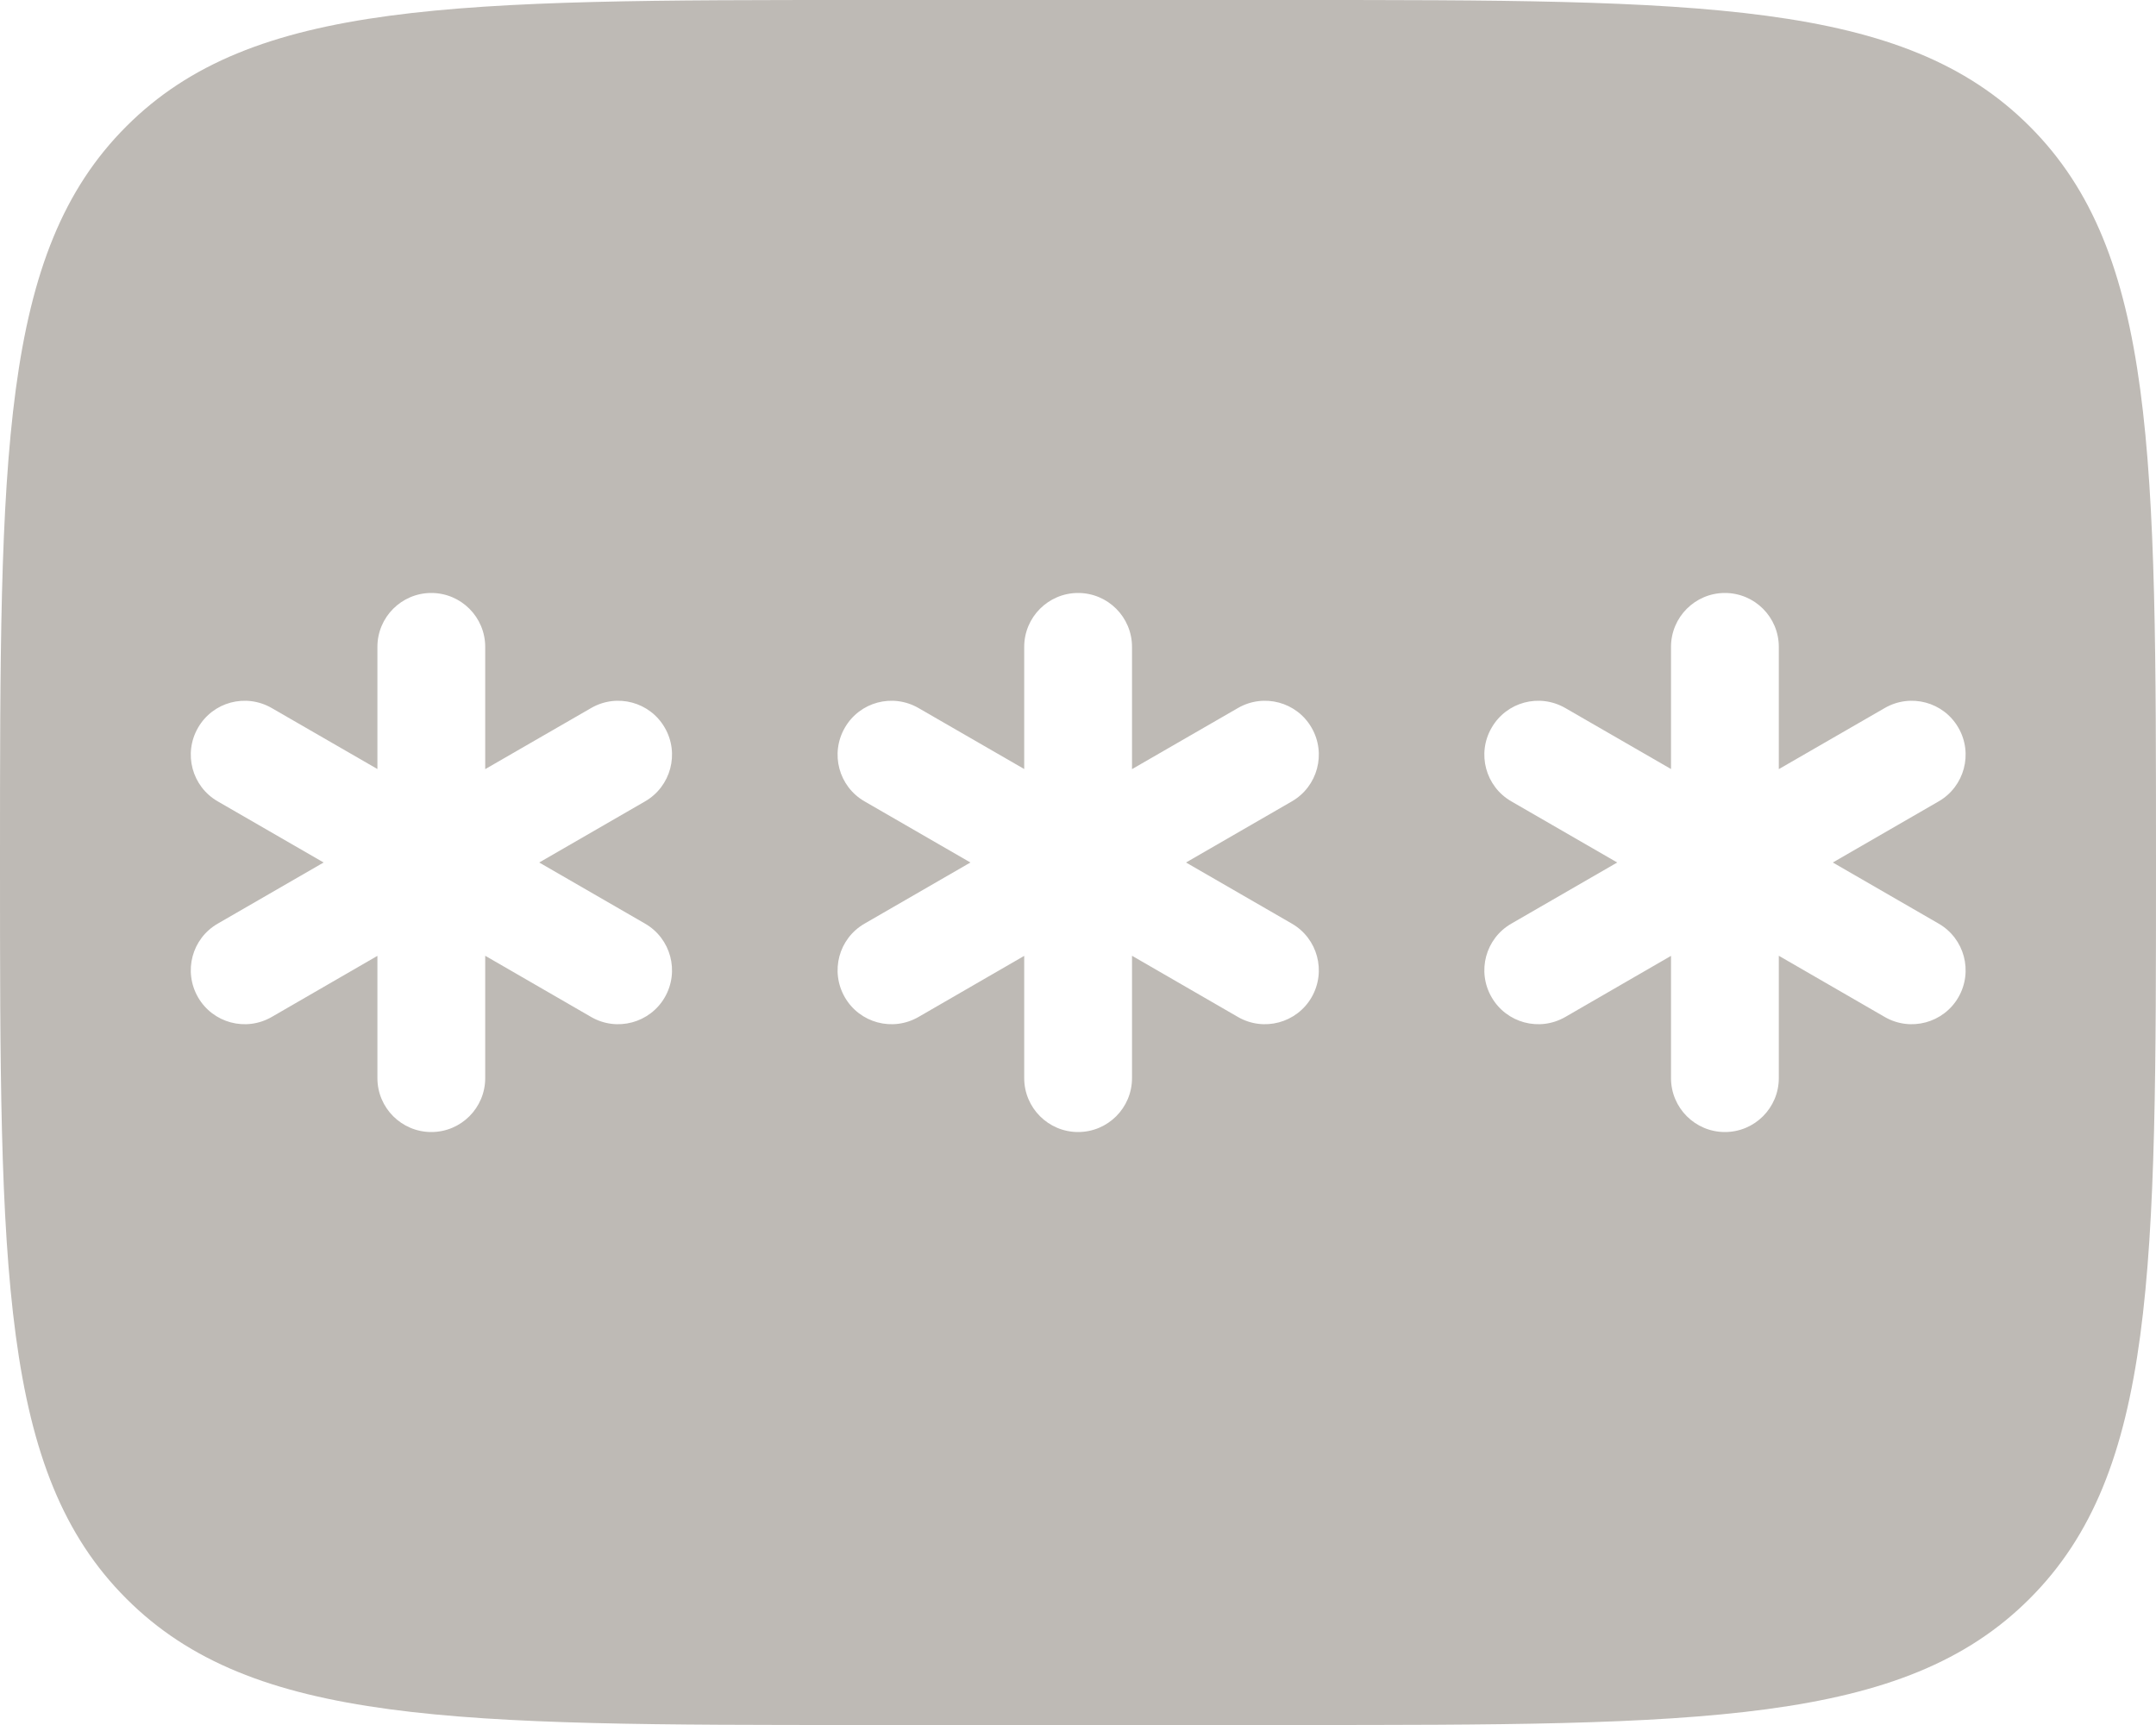 <svg width="20" height="16" viewBox="0 0 20 16" fill="none" xmlns="http://www.w3.org/2000/svg">
<path fill-rule="evenodd" clip-rule="evenodd" d="M0 8C0 4.229 0 2.343 1.172 1.172C2.343 0 4.229 0 8 0H12C15.771 0 17.657 0 18.828 1.172C20 2.343 20 4.229 20 8C20 11.771 20 13.657 18.828 14.828C17.657 16 15.771 16 12 16H8C4.229 16 2.343 16 1.172 14.828C0 13.657 0 11.771 0 8ZM10.501 6C10.501 5.724 10.277 5.5 10.001 5.5C9.725 5.5 9.501 5.724 9.501 6V7.133L8.52 6.567C8.28 6.429 7.975 6.51 7.837 6.75C7.699 6.989 7.78 7.295 8.02 7.433L9.002 8L8.02 8.567C7.78 8.705 7.699 9.01 7.837 9.25C7.975 9.489 8.28 9.571 8.52 9.433L9.501 8.866V10C9.501 10.276 9.725 10.5 10.001 10.5C10.277 10.5 10.501 10.276 10.501 10V8.865L11.484 9.433C11.723 9.571 12.029 9.489 12.167 9.25C12.305 9.01 12.223 8.705 11.984 8.567L11.002 8L11.984 7.433C12.223 7.295 12.305 6.989 12.167 6.75C12.029 6.51 11.723 6.429 11.484 6.567L10.501 7.134V6ZM16.001 5.5C16.277 5.5 16.501 5.724 16.501 6V7.134L17.484 6.567C17.723 6.429 18.029 6.51 18.167 6.75C18.305 6.989 18.223 7.295 17.984 7.433L17.002 8L17.984 8.567C18.223 8.705 18.305 9.01 18.167 9.25C18.029 9.489 17.723 9.571 17.484 9.433L16.501 8.865V10C16.501 10.276 16.277 10.5 16.001 10.5C15.725 10.5 15.501 10.276 15.501 10V8.866L14.52 9.433C14.28 9.571 13.975 9.489 13.837 9.25C13.698 9.01 13.78 8.705 14.02 8.567L15.002 8L14.02 7.433C13.78 7.295 13.698 6.989 13.837 6.75C13.975 6.51 14.28 6.429 14.52 6.567L15.501 7.133V6C15.501 5.724 15.725 5.5 16.001 5.5ZM4.501 6C4.501 5.724 4.277 5.5 4.001 5.5C3.725 5.5 3.501 5.724 3.501 6V7.133L2.52 6.567C2.28 6.429 1.975 6.51 1.837 6.75C1.699 6.989 1.78 7.295 2.02 7.433L3.002 8L2.02 8.567C1.78 8.705 1.699 9.01 1.837 9.25C1.975 9.489 2.28 9.571 2.52 9.433L3.501 8.866V10C3.501 10.276 3.725 10.5 4.001 10.5C4.277 10.5 4.501 10.276 4.501 10V8.865L5.484 9.433C5.723 9.571 6.029 9.489 6.167 9.25C6.305 9.01 6.223 8.705 5.984 8.567L5.002 8L5.984 7.433C6.223 7.295 6.305 6.989 6.167 6.75C6.029 6.51 5.723 6.429 5.484 6.567L4.501 7.134V6Z" fill="#BEBAB5"/>
</svg>
